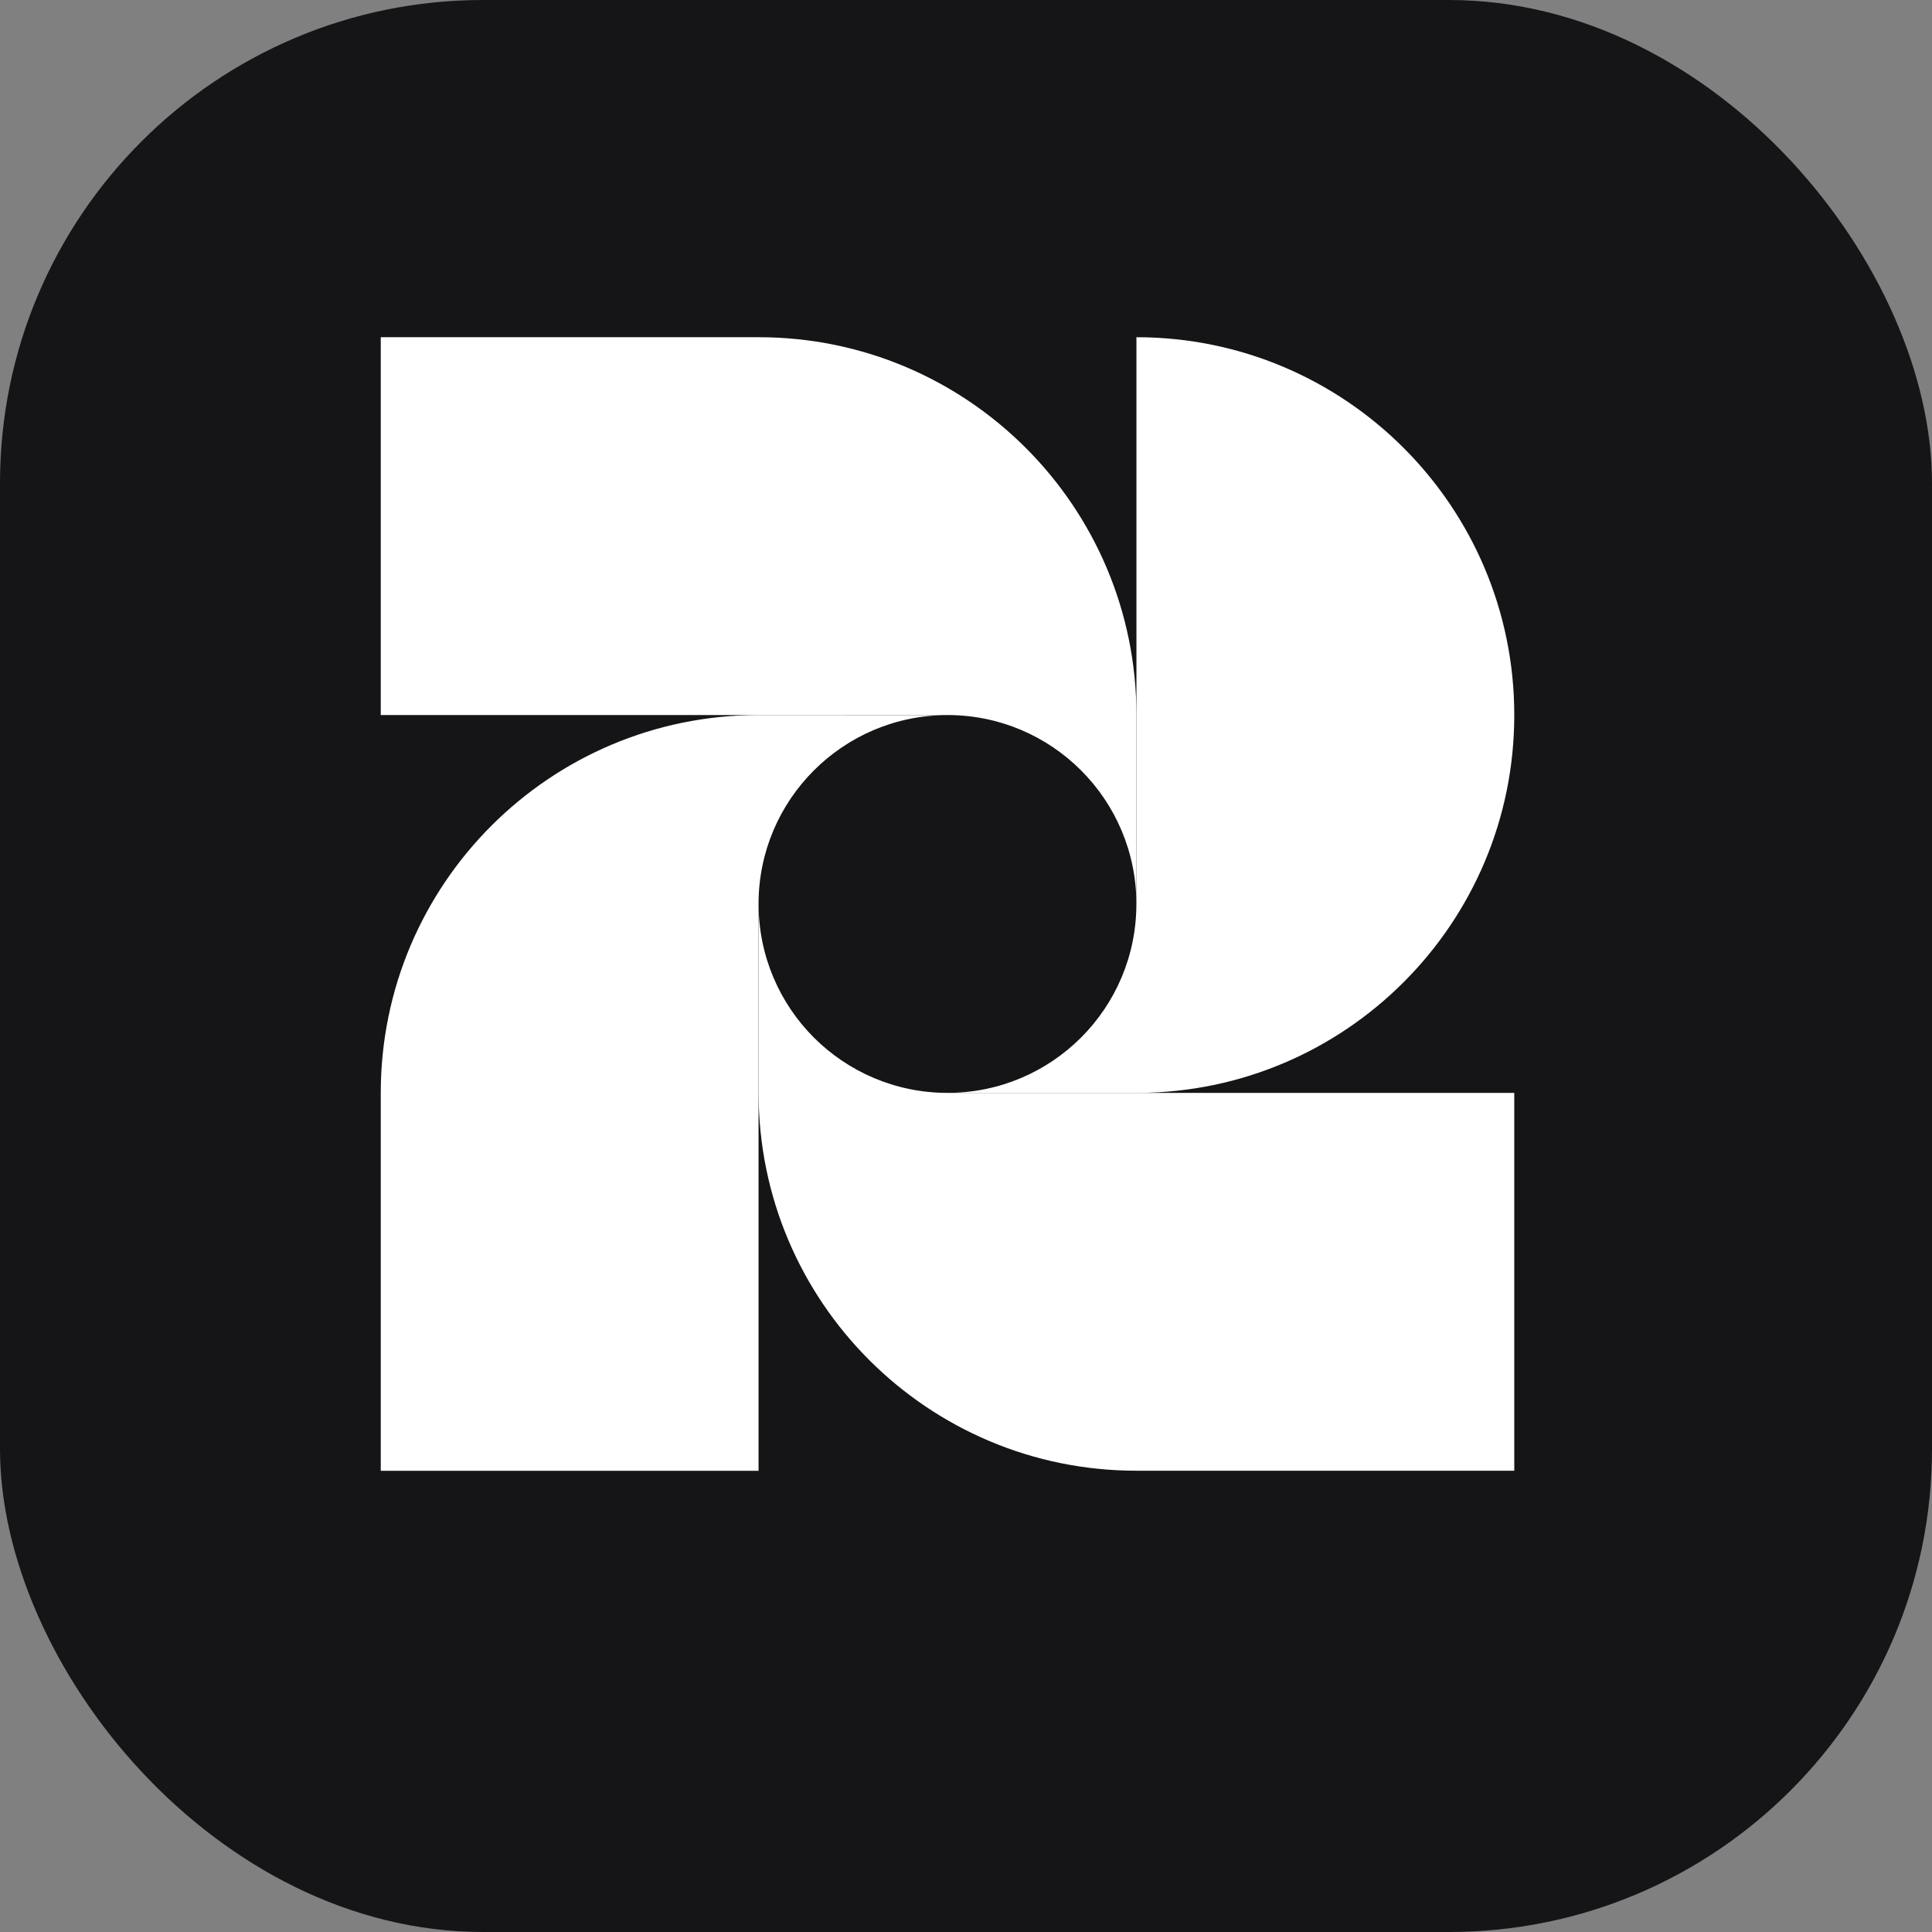 <svg width="37" height="37" viewBox="0 0 37 37" fill="none" xmlns="http://www.w3.org/2000/svg">
<rect x="0" y="0" width="37" height="37" fill="#808080" stroke="none"/>
<rect width="37" height="37" rx="9.25" fill="#151517"/>
<g clip-path="url(#clip0_2986_2922)">
<path d="M29 13.694C29 15.693 28.19 17.502 26.88 18.811C25.581 20.11 23.79 20.918 21.811 20.93H18.145C19.144 20.93 20.049 20.525 20.704 19.87C21.358 19.216 21.763 18.311 21.763 17.312H21.764V6.458C25.76 6.458 29 9.698 29 13.694Z" fill="white"/>
<path d="M21.764 13.694V17.312H21.763C21.763 16.313 21.358 15.409 20.704 14.754C20.049 14.099 19.145 13.694 18.146 13.694L7.292 13.694V6.458H14.528C18.524 6.458 21.764 9.698 21.764 13.694Z" fill="white"/>
<path d="M14.527 13.694C10.531 13.694 7.292 16.934 7.292 20.93V28.167H14.527V17.312C14.527 16.313 14.932 15.409 15.587 14.754C16.242 14.1 17.146 13.695 18.145 13.695L14.527 13.694H14.527Z" fill="white"/>
<path d="M14.528 20.93C14.528 24.927 17.767 28.166 21.764 28.166H29V20.93H18.146C17.147 20.93 16.242 20.525 15.587 19.871C14.933 19.216 14.528 18.312 14.528 17.312V20.931L14.528 20.93Z" fill="white"/>
</g>
<defs>
<clipPath id="clip0_2986_2922">
<rect width="21.709" height="21.709" fill="white" transform="translate(7.292 6.458)"/>
</clipPath>
</defs>
</svg>
